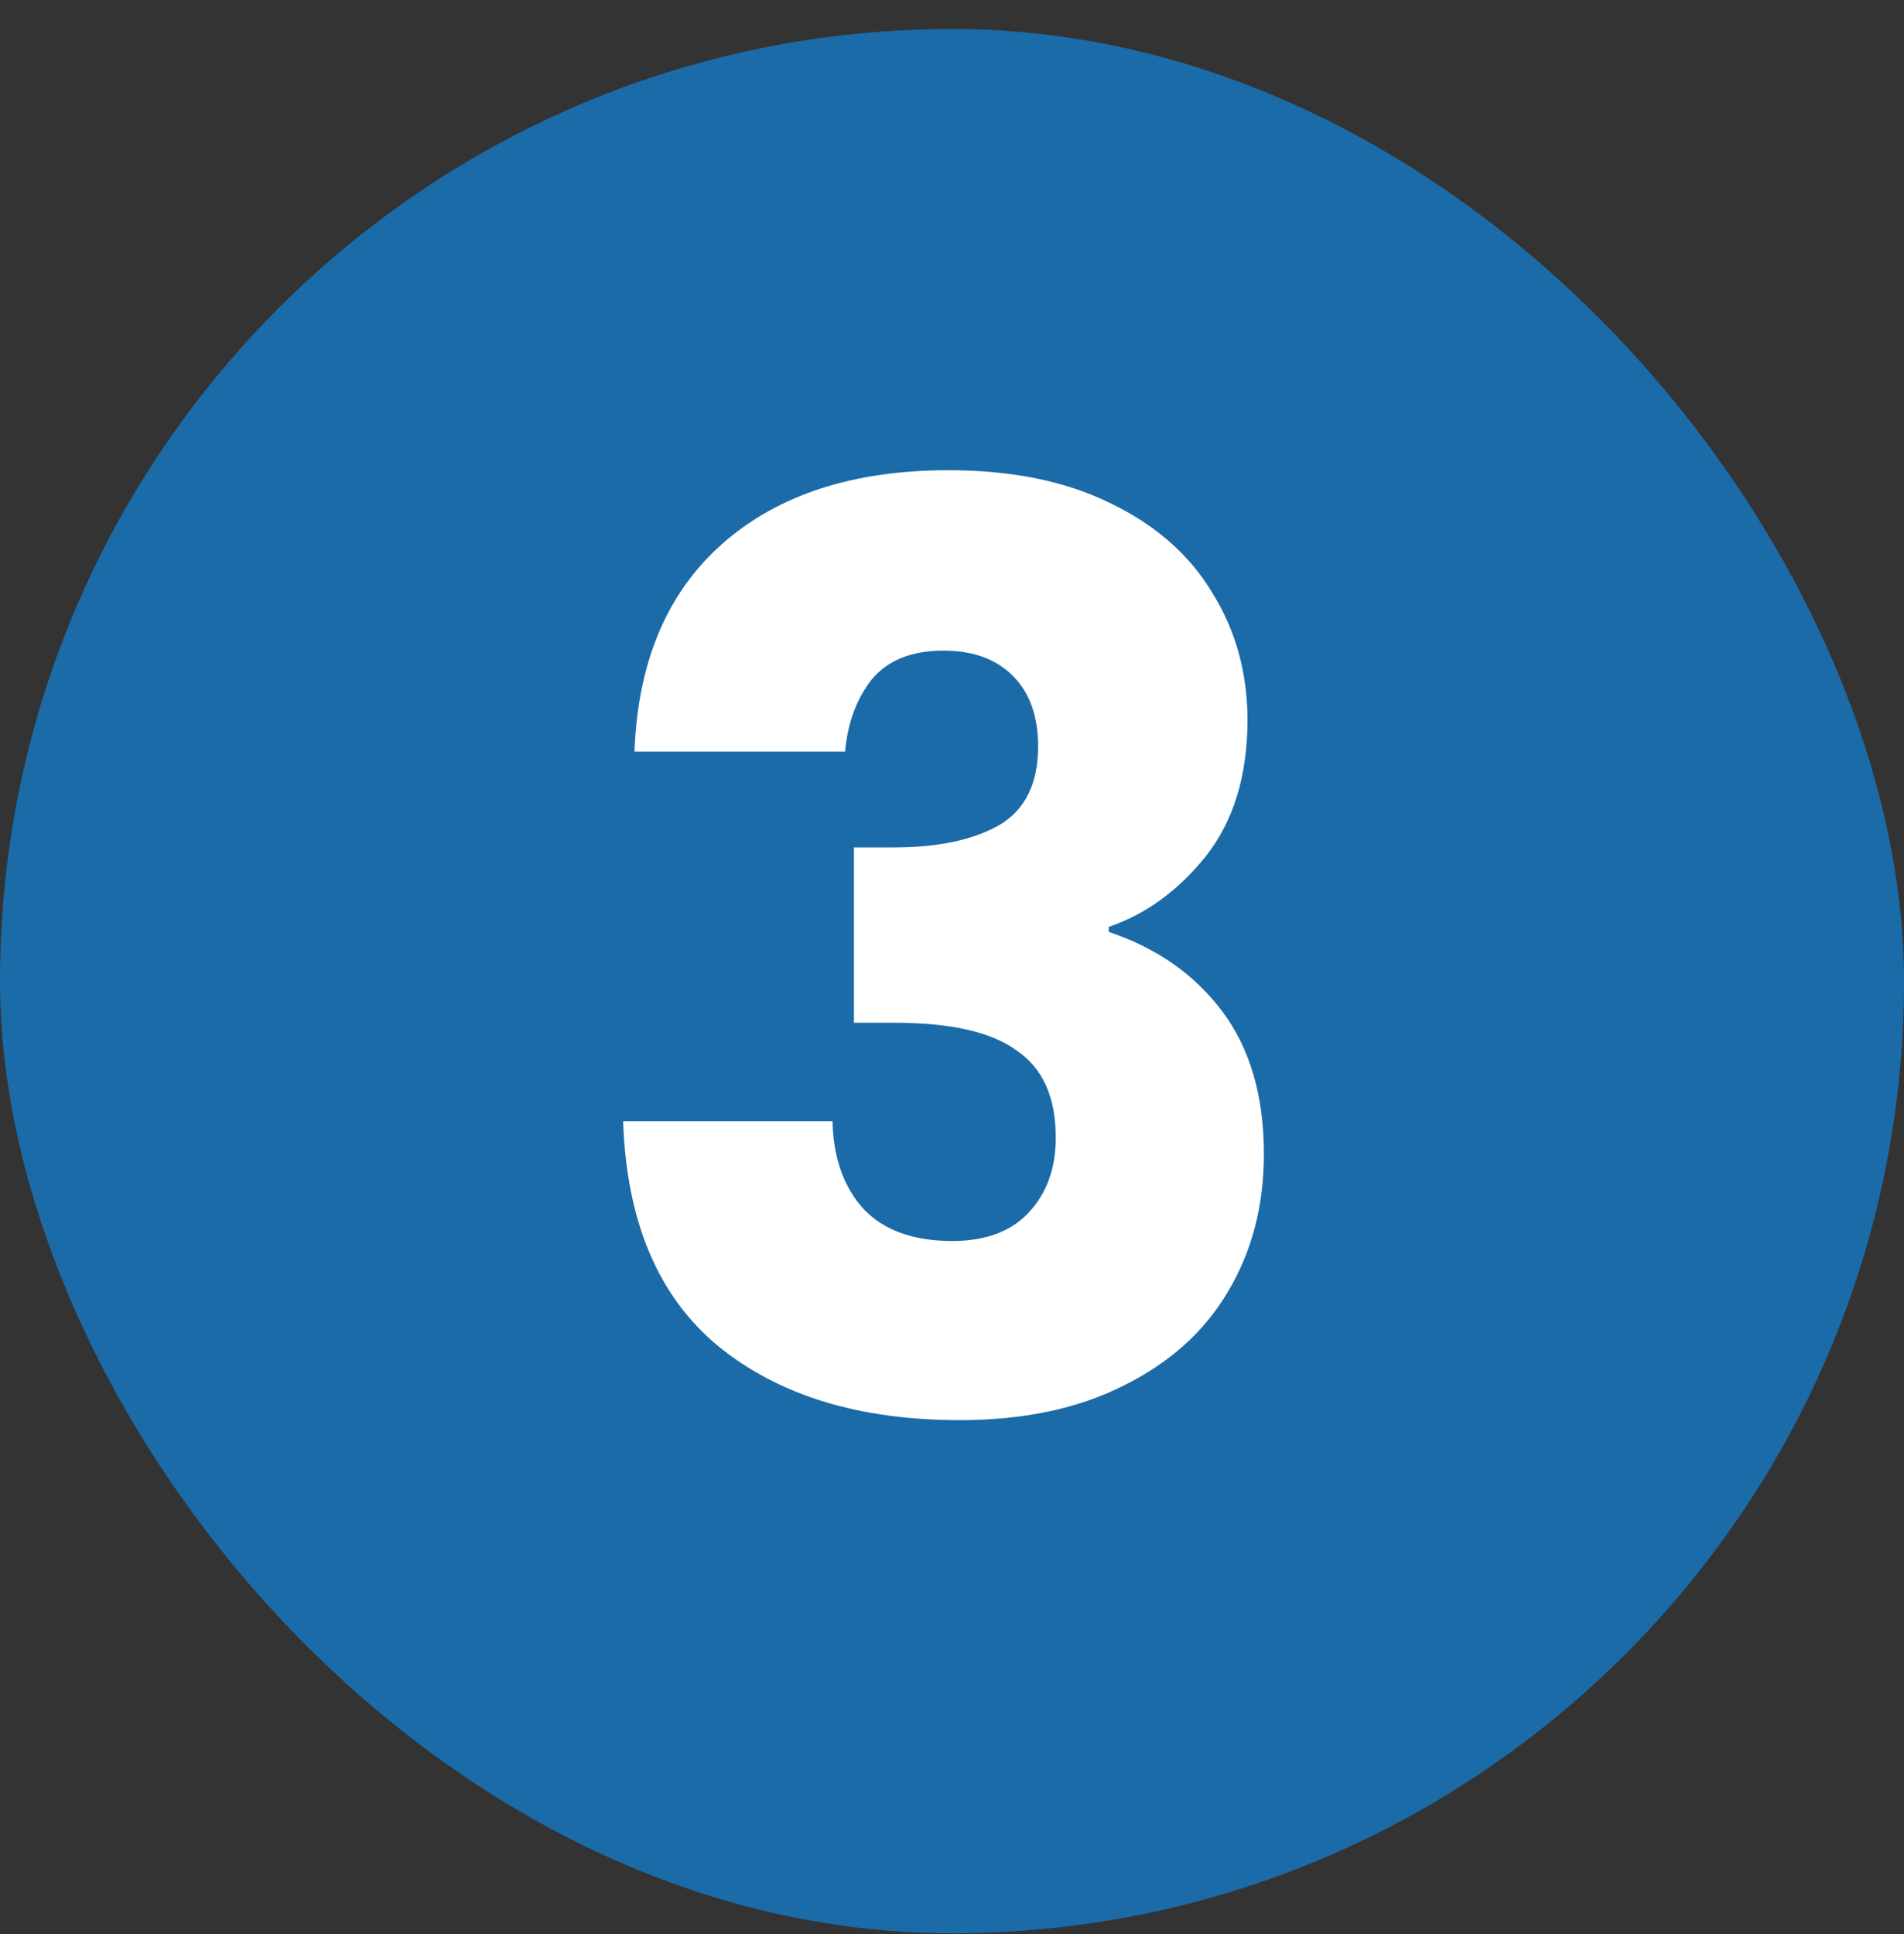 <svg width="64" height="65" viewBox="0 0 64 65" fill="none" xmlns="http://www.w3.org/2000/svg">
<rect x="0" y="0" width="64" height="65" fill="#333333" stroke="none"/>
<rect y="0.975" width="64" height="64" rx="32" fill="#1B6BA9"/>
<path d="M21.327 25.258C21.44 22.233 22.429 19.901 24.295 18.262C26.16 16.622 28.69 15.803 31.884 15.803C34.004 15.803 35.813 16.17 37.311 16.905C38.837 17.64 39.982 18.643 40.745 19.916C41.537 21.187 41.932 22.615 41.932 24.198C41.932 26.063 41.466 27.59 40.533 28.777C39.601 29.936 38.512 30.727 37.269 31.151V31.321C38.88 31.858 40.152 32.748 41.085 33.992C42.017 35.236 42.484 36.833 42.484 38.783C42.484 40.535 42.074 42.09 41.254 43.447C40.463 44.775 39.29 45.821 37.735 46.584C36.209 47.347 34.386 47.729 32.266 47.729C28.874 47.729 26.16 46.895 24.125 45.227C22.118 43.56 21.058 41.044 20.945 37.681H27.983C28.012 38.924 28.365 39.913 29.043 40.648C29.722 41.355 30.711 41.708 32.011 41.708C33.114 41.708 33.962 41.398 34.555 40.776C35.177 40.126 35.488 39.278 35.488 38.232C35.488 36.875 35.05 35.9 34.174 35.306C33.326 34.684 31.955 34.373 30.061 34.373H28.704V28.48H30.061C31.503 28.48 32.661 28.24 33.538 27.759C34.442 27.25 34.894 26.36 34.894 25.088C34.894 24.071 34.612 23.279 34.046 22.714C33.481 22.148 32.704 21.866 31.715 21.866C30.64 21.866 29.835 22.191 29.298 22.841C28.789 23.491 28.492 24.297 28.407 25.258H21.327Z" fill="white"/>
</svg>
